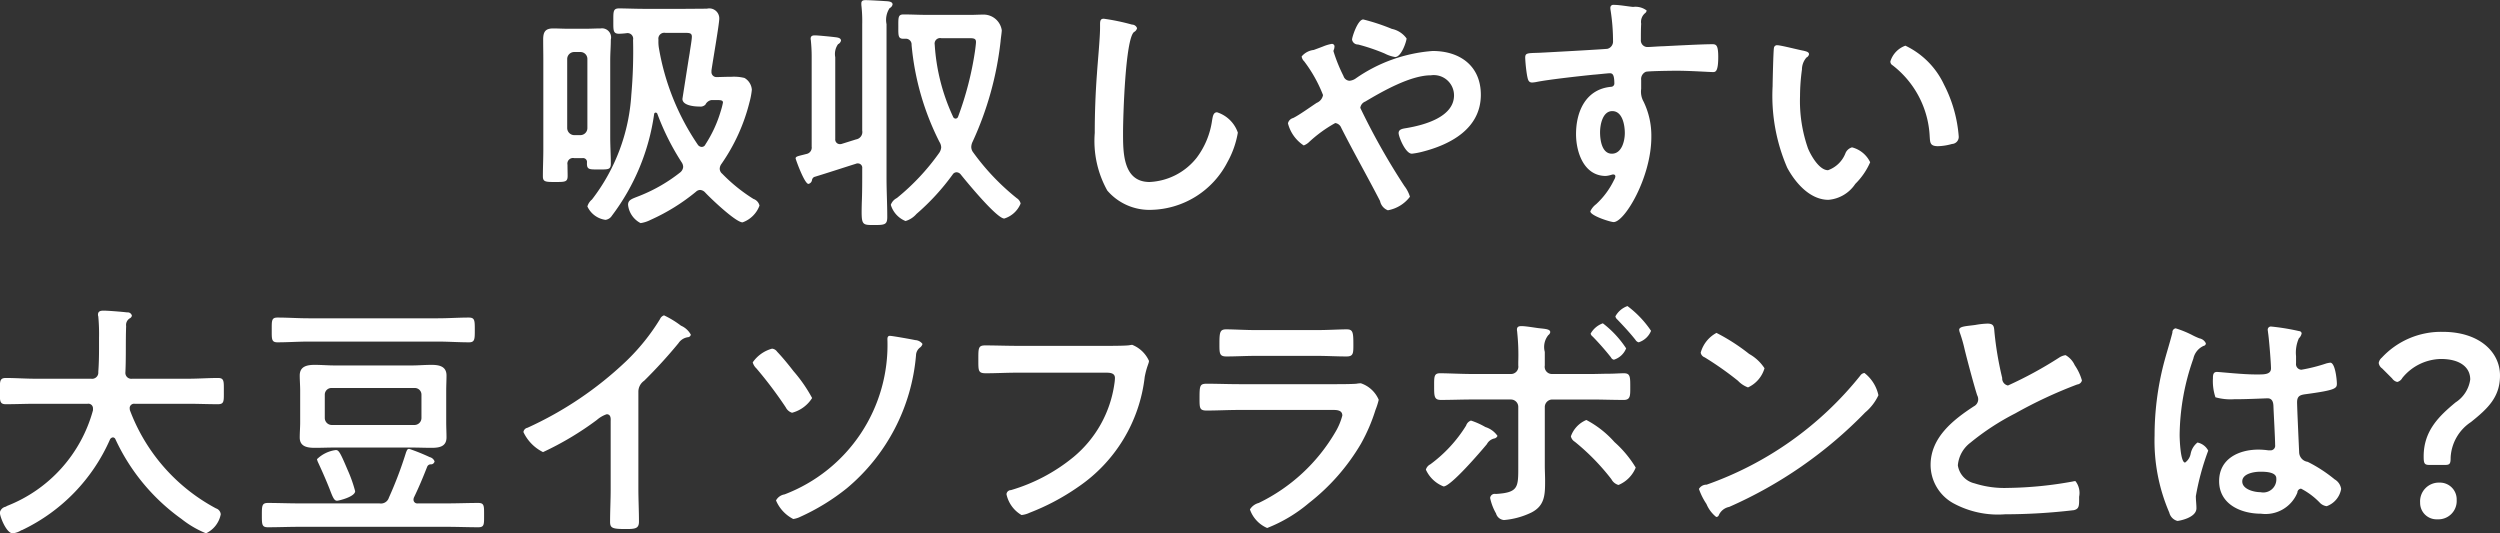 <svg id="text_isoflavone.svg" xmlns="http://www.w3.org/2000/svg" width="169.65" height="36.19" viewBox="0 0 169.65 36.19">
  <rect x="0" y="0" width="169.65" height="36.19" fill="#333333" stroke="none"/>
  <defs>
    <style>
      .cls-1 {
        fill: #fff;
        fill-rule: evenodd;
      }
    </style>
  </defs>
  <path id="吸収しやすい_大豆イソフラボンとは_" data-name="吸収しやすい 大豆イソフラボンとは？" class="cls-1" d="M2445.05,5218.09a0.469,0.469,0,0,1,.47.47v4.69a0.478,0.478,0,0,1-.47.48h-0.43a0.485,0.485,0,0,1-.47-0.48v-4.69a0.476,0.476,0,0,1,.47-0.47h0.43Zm0.14,7.2a0.265,0.265,0,0,1,.3.31v0.07c0,0.41.19,0.39,0.82,0.39,0.61,0,.8.02,0.8-0.39,0-.6-0.04-1.19-0.04-1.79v-5.25c0-.46.04-0.92,0.04-1.38a0.618,0.618,0,0,0-.7-0.76c-0.32,0-.63.02-0.95,0.02h-1.31c-0.32,0-.63-0.02-0.95-0.02-0.55,0-.68.25-0.68,0.76,0,0.46.01,0.92,0.01,1.38v6.09c0,0.61-.03,1.2-0.03,1.81,0,0.38.2,0.38,0.85,0.38s0.83,0,.83-0.41c0-.25-0.01-0.51-0.01-0.76a0.38,0.38,0,0,1,.45-0.45h0.57Zm5.15-8.05a0.4,0.4,0,0,1,.47-0.45h1.34c0.31,0,.46.02,0.46,0.26,0,0.22-.12.87-0.15,1.12-0.05.27-.49,3.1-0.49,3.1,0,0.45.8,0.52,1.15,0.52a0.479,0.479,0,0,0,.41-0.13,0.558,0.558,0,0,1,.41-0.31h0.36c0.29,0,.42.02,0.42,0.17a4.976,4.976,0,0,1-.15.58,8.582,8.582,0,0,1-1.04,2.26,0.272,0.272,0,0,1-.25.17,0.342,0.342,0,0,1-.28-0.17,16.553,16.553,0,0,1-2.63-6.56,2.476,2.476,0,0,1-.03-0.46v-0.1Zm3.6,2.1c0.08-.57.53-3.16,0.53-3.51a0.677,0.677,0,0,0-.84-0.68c-0.54,0-1.07.01-1.61,0.01h-2.62c-0.63,0-1.29-.03-1.73-0.03-0.41,0-.39.22-0.39,0.87,0,0.62-.02.85,0.39,0.85a4.55,4.55,0,0,0,.52-0.04,0.383,0.383,0,0,1,.43.46,33.381,33.381,0,0,1-.12,3.74,12.9,12.9,0,0,1-2.67,7.09,0.944,0.944,0,0,0-.31.47,1.588,1.588,0,0,0,1.23.91,0.615,0.615,0,0,0,.44-0.29,14.862,14.862,0,0,0,2.86-6.89,0.111,0.111,0,0,1,.1-0.1,0.13,0.13,0,0,1,.12.09,16.879,16.879,0,0,0,1.65,3.29,0.571,0.571,0,0,1,.1.31,0.536,0.536,0,0,1-.19.36,10.914,10.914,0,0,1-2.72,1.58c-0.54.22-.83,0.27-0.83,0.63a1.58,1.58,0,0,0,.85,1.24,2.164,2.164,0,0,0,.68-0.22,13.511,13.511,0,0,0,3.08-1.91,0.42,0.42,0,0,1,.28-0.12,0.507,0.507,0,0,1,.34.17c0.36,0.39,2.08,2.03,2.54,2.03a1.908,1.908,0,0,0,1.15-1.14,0.631,0.631,0,0,0-.41-0.45,11.27,11.27,0,0,1-2.12-1.71,0.452,0.452,0,0,1-.17-0.34,0.58,0.58,0,0,1,.12-0.33,12.684,12.684,0,0,0,1.9-4.18,5.084,5.084,0,0,0,.16-0.85,1,1,0,0,0-.5-0.8,2.954,2.954,0,0,0-.88-0.08c-0.39,0-.8.02-0.99,0.02a0.339,0.339,0,0,1-.37-0.36v-0.09Zm8.82,4.99a0.448,0.448,0,0,1-.12.01,0.314,0.314,0,0,1-.3-0.35v-5.55a1.143,1.143,0,0,1,.19-0.88,0.368,0.368,0,0,0,.2-0.24c0-.2-0.26-0.22-0.43-0.24-0.23-.03-1.13-0.12-1.34-0.12-0.17,0-.29.04-0.29,0.23,0,0.05.02,0.11,0.02,0.17,0.03,0.32.05,0.66,0.05,1v6.15a0.443,0.443,0,0,1-.36.5c-0.12.03-.23,0.06-0.32,0.08-0.27.07-.41,0.1-0.41,0.22,0,0.05.6,1.73,0.87,1.73a0.31,0.31,0,0,0,.24-0.25,0.291,0.291,0,0,1,.15-0.22c0.95-.29,1.89-0.6,2.84-0.9a0.255,0.255,0,0,1,.13-0.02,0.293,0.293,0,0,1,.29.34v0.65c0,0.71-.01,1.27-0.03,1.71-0.03,1.47-.03,1.48.8,1.48h0.07c0.69,0,.86-0.03.86-0.54,0-.89-0.05-1.77-0.05-2.65V5216.2a1.443,1.443,0,0,1,.21-1.09,0.349,0.349,0,0,0,.2-0.25c0-.19-0.27-0.21-0.42-0.22-0.33-.02-1.11-0.07-1.42-0.07-0.15,0-.28.03-0.28,0.22a1.343,1.343,0,0,0,.01.19,9.642,9.642,0,0,1,.05,1.24v7.2a0.508,0.508,0,0,1-.42.6Zm7.57-1.86a13.519,13.519,0,0,1-1.24-4.88,0.373,0.373,0,0,1,.44-0.44h1.87c0.34,0,.49.02,0.49,0.26,0,0.13-.05.49-0.07,0.64a21.9,21.9,0,0,1-1.14,4.42,0.193,0.193,0,0,1-.17.14A0.2,0.2,0,0,1,2470.33,5222.47Zm0.51,3.91c0.41,0.51,2.46,3.01,2.97,3.01a1.76,1.76,0,0,0,1.11-1.02,0.587,0.587,0,0,0-.26-0.36,15.87,15.87,0,0,1-2.96-3.11,0.616,0.616,0,0,1-.13-0.37,0.883,0.883,0,0,1,.1-0.37,22.079,22.079,0,0,0,1.89-6.8c0.01-.17.08-0.6,0.08-0.75a1.246,1.246,0,0,0-1.22-1.06c-0.29,0-.6.02-0.89,0.02h-2.95c-0.55,0-1.07-.03-1.6-0.03-0.38,0-.36.2-0.36,0.83,0,0.59-.02.82,0.34,0.82h0.12a0.39,0.39,0,0,1,.44.42,18.13,18.13,0,0,0,1.89,6.58,0.737,0.737,0,0,1,.12.37,0.767,0.767,0,0,1-.14.38,15.408,15.408,0,0,1-2.87,3.06,0.831,0.831,0,0,0-.41.46,1.714,1.714,0,0,0,1,1.1,1.584,1.584,0,0,0,.74-0.48,15.664,15.664,0,0,0,2.46-2.68,0.315,0.315,0,0,1,.27-0.15A0.385,0.385,0,0,1,2470.84,5226.38Zm9.72-10.55c-0.24,0-.25.17-0.25,0.42v0.19c0,0.69-.16,2.33-0.21,3.11-0.1,1.34-.15,2.68-0.15,4.03a6.908,6.908,0,0,0,.85,3.91,3.764,3.764,0,0,0,2.99,1.31,5.965,5.965,0,0,0,5.17-3.25,6.233,6.233,0,0,0,.7-1.99,2.2,2.2,0,0,0-1.41-1.38c-0.26,0-.29.29-0.34,0.56a5.463,5.463,0,0,1-1.04,2.52,4.325,4.325,0,0,1-3.2,1.65c-1.83,0-1.8-2.06-1.8-3.38,0-.97.15-6.36,0.75-6.8a0.384,0.384,0,0,0,.2-0.26,0.362,0.362,0,0,0-.34-0.24A14.626,14.626,0,0,0,2480.56,5215.83Zm17.61,0.05c-0.37,0-.76,1.19-0.76,1.37a0.4,0.4,0,0,0,.41.33,13.1,13.1,0,0,1,1.8.61,2.378,2.378,0,0,0,.71.24c0.44,0,.78-1.09.78-1.26a1.639,1.639,0,0,0-1-.65A13.723,13.723,0,0,0,2498.17,5215.88Zm-4.04,8.55a1.079,1.079,0,0,0,.32-0.19,9.028,9.028,0,0,1,1.82-1.33,0.513,0.513,0,0,1,.41.33c0.85,1.68,1.77,3.29,2.63,4.96a0.852,0.852,0,0,0,.53.63,2.423,2.423,0,0,0,1.5-.92,2.322,2.322,0,0,0-.38-0.73,46.087,46.087,0,0,1-2.99-5.3,0.534,0.534,0,0,1,.34-0.43c1.19-.71,3.08-1.78,4.45-1.78a1.374,1.374,0,0,1,1.57,1.36c0,1.48-2.04,2.02-3.22,2.22-0.22.04-.54,0.06-0.54,0.34,0,0.24.46,1.4,0.9,1.4a5.087,5.087,0,0,0,.66-0.12c1.96-.49,4.02-1.58,4.02-3.88,0-1.95-1.41-2.97-3.27-2.97a10.482,10.482,0,0,0-5.23,1.87,0.85,0.85,0,0,1-.41.15,0.445,0.445,0,0,1-.41-0.32,10.764,10.764,0,0,1-.68-1.68,0.259,0.259,0,0,1,.04-0.14,1.25,1.25,0,0,0,.03-0.19,0.172,0.172,0,0,0-.2-0.17,2.8,2.8,0,0,0-.57.17c-0.23.09-.45,0.17-0.64,0.24a1.253,1.253,0,0,0-.82.44,0.557,0.557,0,0,0,.17.33,9.383,9.383,0,0,1,1.28,2.29,0.7,0.7,0,0,1-.43.53c-0.41.27-1.22,0.85-1.6,1.03a0.485,0.485,0,0,0-.35.36A2.554,2.554,0,0,0,2494.13,5224.43Zm20.94-2.33c0.7,0,.85.97,0.85,1.49s-0.2,1.4-.88,1.4-0.8-.94-0.8-1.45S2514.41,5222.1,2515.07,5222.1Zm0.09-7.21a0.193,0.193,0,0,0-.22.21,0.57,0.57,0,0,0,.01.13,13.447,13.447,0,0,1,.17,2.11,0.51,0.51,0,0,1-.37.53c-0.15.03-4.15,0.25-4.61,0.27-0.83.03-.98,0-0.98,0.34a10.1,10.1,0,0,0,.13,1.22c0.05,0.22.07,0.46,0.34,0.46a2.3,2.3,0,0,0,.26-0.03c0.81-.17,3.01-0.41,3.89-0.5,0.2-.01.99-0.1,1.12-0.1,0.19,0,.31.09,0.31,0.72a0.224,0.224,0,0,1-.21.2c-1.71.15-2.39,1.65-2.39,3.21,0,1.24.54,2.84,2.02,2.84a1.8,1.8,0,0,0,.39-0.08,0.34,0.34,0,0,1,.14-0.02,0.129,0.129,0,0,1,.12.12,0.538,0.538,0,0,1-.09.25,5.444,5.444,0,0,1-1.22,1.65,1.257,1.257,0,0,0-.39.48c0,0.3,1.37.73,1.58,0.73,0.75,0,2.56-3.04,2.56-5.78a5.3,5.3,0,0,0-.52-2.38,1.384,1.384,0,0,1-.17-0.88v-0.6a0.536,0.536,0,0,1,.32-0.56c0.19-.05,1.77-0.07,2.07-0.07,0.96,0,2.23.09,2.47,0.09,0.17,0,.37.01,0.37-1.02,0-.77-0.12-0.87-0.39-0.87-0.73,0-2.55.1-3.38,0.14-0.19,0-.85.05-0.99,0.05a0.45,0.45,0,0,1-.49-0.5c0-.35,0-0.73.02-1.08a0.765,0.765,0,0,1,.27-0.72,0.253,0.253,0,0,0,.1-0.18,1.256,1.256,0,0,0-.92-0.24C2516.08,5214.99,2515.55,5214.89,2515.16,5214.89Zm18.78,3.84a0.29,0.29,0,0,0,.15.26,6.482,6.482,0,0,1,2.52,4.84c0.03,0.41.02,0.65,0.56,0.65a3.769,3.769,0,0,0,.95-0.15,0.48,0.48,0,0,0,.46-0.5,9.166,9.166,0,0,0-1-3.53,5.506,5.506,0,0,0-2.62-2.64A1.648,1.648,0,0,0,2533.94,5218.73Zm-7.66-1.1a0.208,0.208,0,0,0-.24.18c-0.04.16-.09,2.32-0.09,2.59a12.271,12.271,0,0,0,.99,5.54c0.56,1.04,1.55,2.18,2.8,2.18a2.424,2.424,0,0,0,1.82-1.08,4.724,4.724,0,0,0,1.01-1.47,1.889,1.889,0,0,0-1.23-1.01,0.679,0.679,0,0,0-.46.43,1.983,1.983,0,0,1-1.17,1.12c-0.6,0-1.16-1-1.36-1.48a9.731,9.731,0,0,1-.54-3.55,13.379,13.379,0,0,1,.13-1.8,1.242,1.242,0,0,1,.31-0.82,0.3,0.3,0,0,0,.17-0.22c0-.17-0.24-0.2-0.38-0.24C2527.75,5217.95,2526.5,5217.63,2526.28,5217.63Zm-114.31,24.77a9.7,9.7,0,0,1-5.83,6.49,0.542,0.542,0,0,1-.11.06,0.5,0.5,0,0,0-.38.39c0,0.27.44,1.41,0.87,1.41a1.319,1.319,0,0,0,.59-0.21,0.161,0.161,0,0,0,.09-0.03,12.265,12.265,0,0,0,5.93-6.14,0.259,0.259,0,0,1,.19-0.13,0.2,0.2,0,0,1,.17.12,13.747,13.747,0,0,0,4.49,5.42,6.769,6.769,0,0,0,1.66.97,1.8,1.8,0,0,0,1-1.29,0.46,0.46,0,0,0-.32-0.4,12.532,12.532,0,0,1-5.85-6.68c0-.05-0.01-0.08-0.01-0.15a0.3,0.3,0,0,1,.34-0.27h3.65c0.66,0,1.33.03,1.99,0.03,0.44,0,.41-0.2.41-0.88,0-.66.03-0.9-0.39-0.9-0.68,0-1.35.05-2.01,0.05h-3.82a0.4,0.4,0,0,1-.46-0.44c0.05-1.06.01-2.09,0.05-3.13a0.527,0.527,0,0,1,.25-0.53,0.248,0.248,0,0,0,.14-0.18,0.289,0.289,0,0,0-.32-0.22c-0.31-.04-1.31-0.12-1.6-0.12-0.19,0-.38.03-0.38,0.27a0.274,0.274,0,0,0,.02.12,13.116,13.116,0,0,1,.05,1.46v0.71c0,0.53-.01,1.07-0.05,1.6a0.421,0.421,0,0,1-.49.46h-3.79c-0.66,0-1.33-.05-1.99-0.05-0.43,0-.41.22-0.41,0.9,0,0.66-.02.88,0.41,0.88,0.66,0,1.33-.03,1.99-0.03h3.55a0.314,0.314,0,0,1,.37.32v0.12Zm17.79,5.49a9.241,9.241,0,0,0-.51-1.44c-0.5-1.18-.6-1.35-0.8-1.35a2.246,2.246,0,0,0-1.28.62,1.064,1.064,0,0,0,.09.25c0.37,0.8.59,1.33,0.75,1.73,0.23,0.6.32,0.84,0.52,0.84C2428.65,5248.54,2429.76,5248.27,2429.76,5247.89Zm5.62-10.15c0.7,0,1.4.05,2.11,0.05,0.39,0,.39-0.22.39-0.83,0-.66,0-0.85-0.41-0.85-0.69,0-1.39.05-2.09,0.05h-8.78c-0.7,0-1.4-.05-2.11-0.05-0.41,0-.39.21-0.39,0.85,0,0.61-.02.83,0.39,0.83,0.69,0,1.41-.05,2.11-0.05h8.78Zm-1.12,5.19a0.476,0.476,0,0,1-.47.47h-5.61a0.478,0.478,0,0,1-.48-0.47v-1.58a0.451,0.451,0,0,1,.48-0.46h5.61a0.449,0.449,0,0,1,.47.46v1.58Zm1.68-1.87c0-.34.02-0.68,0.02-1.02,0-.63-0.51-0.72-1.02-0.72-0.46,0-.9.04-1.34,0.04h-5.22c-0.46,0-.9-0.04-1.36-0.04-0.51,0-1.02.09-1.02,0.72,0,0.34.03,0.68,0.03,1.02v2.16c0,0.34-.03.68-0.03,1.03,0,0.63.53,0.7,1.04,0.7,0.44,0,.88-0.02,1.34-0.02h5.22c0.44,0,.9.02,1.34,0.02,0.53,0,1.02-.08,1.02-0.71,0-.34-0.02-0.68-0.02-1.02v-2.16Zm-2.72,4.18a26.834,26.834,0,0,1-1.17,3.09,0.563,0.563,0,0,1-.64.39h-5.46c-0.71,0-1.41-.03-2.11-0.03-0.41,0-.41.2-0.41,0.83s0,0.82.41,0.82c0.7,0,1.4-.03,2.11-0.03h10.06c0.7,0,1.41.03,2.11,0.03,0.41,0,.39-0.2.39-0.82s0.02-.83-0.39-0.83c-0.71,0-1.41.03-2.11,0.03h-1.99a0.255,0.255,0,0,1-.3-0.25,0.4,0.4,0,0,1,.03-0.15c0.36-.75.6-1.33,0.9-2.09a0.26,0.26,0,0,1,.22-0.16,0.249,0.249,0,0,0,.28-0.2,0.467,0.467,0,0,0-.33-0.29,13.474,13.474,0,0,0-1.39-.56C2433.29,5245.02,2433.28,5245.12,2433.22,5245.24Zm15.76-4.08a0.9,0.9,0,0,1,.39-0.76,32.88,32.88,0,0,0,2.33-2.55,0.918,0.918,0,0,1,.67-0.41,0.213,0.213,0,0,0,.17-0.17,1.389,1.389,0,0,0-.67-0.61,6.356,6.356,0,0,0-1.15-.7,0.445,0.445,0,0,0-.27.25,14.233,14.233,0,0,1-2.32,2.88,24.3,24.3,0,0,1-6.68,4.5,0.34,0.34,0,0,0-.27.29,2.879,2.879,0,0,0,1.33,1.36,20.764,20.764,0,0,0,3.65-2.18,1.991,1.991,0,0,1,.67-0.39c0.32,0,.27.38,0.27,0.48v4.62c0,0.73-.04,1.46-0.04,2.2,0,0.44.17,0.49,1.11,0.49,0.63,0,.85-0.05.85-0.51,0-.73-0.04-1.48-0.04-2.23v-6.56Zm17.07-3.81c-0.15,0-.17.12-0.17,0.24a10.852,10.852,0,0,1-6.98,10.52,0.8,0.8,0,0,0-.58.41,2.514,2.514,0,0,0,1.17,1.26,1.58,1.58,0,0,0,.48-0.15,14.663,14.663,0,0,0,3.16-1.94,13.2,13.2,0,0,0,4.69-9.01,0.689,0.689,0,0,1,.29-0.55,0.442,0.442,0,0,0,.15-0.23,0.642,0.642,0,0,0-.49-0.26C2467.55,5237.59,2466.2,5237.35,2466.05,5237.35Zm-8,.87a2.348,2.348,0,0,0-1.31.93,0.879,0.879,0,0,0,.25.41,28.054,28.054,0,0,1,1.99,2.64,0.711,0.711,0,0,0,.43.37,2.308,2.308,0,0,0,1.36-1,9.976,9.976,0,0,0-1.26-1.82c-0.34-.44-0.73-0.92-1.12-1.33A0.467,0.467,0,0,0,2458.05,5238.22Zm16.66-.19c-0.74,0-1.47-.03-2.2-0.03-0.47,0-.46.19-0.46,0.97,0,0.76-.01.92,0.51,0.92,0.72,0,1.41-.04,2.13-0.04h6.03c0.31,0,.6.04,0.6,0.36a2.99,2.99,0,0,1-.04.41,7.886,7.886,0,0,1-2.78,4.96,12.011,12.011,0,0,1-4.24,2.24,0.3,0.3,0,0,0-.3.28,2.15,2.15,0,0,0,1.02,1.41,1.691,1.691,0,0,0,.56-0.16,15.431,15.431,0,0,0,3.26-1.73,10.453,10.453,0,0,0,4.54-7.48c0.14-.73.29-0.92,0.29-1.09a2.1,2.1,0,0,0-1.14-1.09c-0.05,0-.24.04-0.31,0.04-0.34.03-1.17,0.03-1.53,0.03h-5.94Zm15.02,2.6c-0.73,0-1.46-.03-2.17-0.03-0.48,0-.5.12-0.5,0.99,0,0.66,0,.83.48,0.83,0.73,0,1.45-.04,2.16-0.04h6.32c0.27,0,.73-0.03.73,0.38a4.3,4.3,0,0,1-.46,1.1,12.152,12.152,0,0,1-5.21,4.83,1.006,1.006,0,0,0-.6.44,2.129,2.129,0,0,0,1.17,1.26,10.05,10.05,0,0,0,2.84-1.7,14.216,14.216,0,0,0,3.52-4.01,11.913,11.913,0,0,0,.99-2.3,4.655,4.655,0,0,0,.22-0.69,2.007,2.007,0,0,0-1.21-1.12,1.526,1.526,0,0,0-.3.03c-0.36.03-1.14,0.03-1.53,0.03h-6.45Zm1.14-3.67c-0.66,0-1.53-.05-2-0.05-0.43,0-.46.2-0.46,1,0,0.63,0,.84.47,0.84,0.67,0,1.33-.04,1.99-0.04h4.17c0.66,0,1.32.04,2,.04,0.46,0,.46-0.22.46-0.8,0-.85-0.03-1.04-0.46-1.04s-1.31.05-2,.05h-4.17Zm25.23-1.63a1.5,1.5,0,0,0-.82.7,0.4,0.4,0,0,0,.14.22c0.42,0.44.85,0.9,1.22,1.37a0.362,0.362,0,0,0,.22.17,1.349,1.349,0,0,0,.84-0.78A6.9,6.9,0,0,0,2516.1,5235.33Zm-1.67,1.17a1.546,1.546,0,0,0-.83.7,0.352,0.352,0,0,0,.14.2,18.386,18.386,0,0,1,1.24,1.41,0.271,0.271,0,0,0,.2.16,1.319,1.319,0,0,0,.83-0.77A6.91,6.91,0,0,0,2514.43,5236.5Zm-1.12,6.56a1.878,1.878,0,0,0-1.05,1.11,0.576,0.576,0,0,0,.27.37,15.29,15.29,0,0,1,2.48,2.54,0.781,0.781,0,0,0,.48.39,2.15,2.15,0,0,0,1.17-1.18,7.473,7.473,0,0,0-1.44-1.73A6.75,6.75,0,0,0,2513.31,5243.06Zm-6.85.48a5.018,5.018,0,0,0-.98-0.44,0.532,0.532,0,0,0-.33.34,9.375,9.375,0,0,1-2.43,2.63,0.584,0.584,0,0,0-.3.36,2.192,2.192,0,0,0,1.2,1.14c0.5,0,2.55-2.4,2.94-2.87a0.747,0.747,0,0,1,.53-0.39,0.3,0.3,0,0,0,.19-0.17A1.567,1.567,0,0,0,2506.46,5243.54Zm-0.9-3.6c-0.7,0-1.67-.05-2.18-0.05-0.42,0-.4.25-0.4,0.91s0.01,0.9.46,0.9c0.71,0,1.41-.03,2.12-0.03h2.62a0.5,0.5,0,0,1,.51.51v4.03c0,1.41.02,1.78-1.53,1.87a0.313,0.313,0,0,0-.38.27,3.55,3.55,0,0,0,.4,1.05,0.613,0.613,0,0,0,.54.45,5.3,5.3,0,0,0,1.84-.5c0.95-.47.95-1.25,0.95-2.19,0-.34-0.02-0.66-0.02-1v-3.98a0.512,0.512,0,0,1,.51-0.51h2.63c0.74,0,1.47.03,2.21,0.03,0.45,0,.45-0.27.45-0.81,0-.75.01-1-0.43-1-0.29,0-.66.03-0.98,0.03-0.41,0-.84.02-1.25,0.02h-2.66a0.49,0.49,0,0,1-.48-0.58v-0.92a1.277,1.277,0,0,1,.24-1.14,0.305,0.305,0,0,0,.13-0.2c0-.21-0.34-0.22-0.78-0.27-0.32-.04-0.88-0.14-1.17-0.14-0.17,0-.31.03-0.31,0.24,0,0.07.02,0.13,0.02,0.2a14.711,14.711,0,0,1,.07,1.99v0.24a0.5,0.5,0,0,1-.48.58h-2.65Zm26.62-.07a0.409,0.409,0,0,0-.29.19,23.228,23.228,0,0,1-10.42,7.39,0.584,0.584,0,0,0-.52.29,4.42,4.42,0,0,0,.51,1.02,2.214,2.214,0,0,0,.66.88,0.176,0.176,0,0,0,.17-0.1,0.969,0.969,0,0,1,.71-0.58,29.335,29.335,0,0,0,9.23-6.41,3.382,3.382,0,0,0,.9-1.17A2.6,2.6,0,0,0,2532.18,5239.87Zm-10.04-2.72a2.179,2.179,0,0,0-1.07,1.34,0.411,0.411,0,0,0,.27.32,22.011,22.011,0,0,1,2.26,1.59,1.784,1.784,0,0,0,.68.45,2.065,2.065,0,0,0,1.12-1.3,2.962,2.962,0,0,0-1.04-.97A13.307,13.307,0,0,0,2522.14,5237.15Zm16.47-.21a0.8,0.8,0,0,0,.05.21,9.691,9.691,0,0,1,.32,1.12c0.17,0.7.65,2.5,0.85,3.11a0.593,0.593,0,0,1,.07.31,0.532,0.532,0,0,1-.29.44c-1.41.92-2.94,2.12-2.94,3.98a2.978,2.978,0,0,0,1.56,2.61,6.345,6.345,0,0,0,3.49.74,40.431,40.431,0,0,0,4.67-.28c0.34-.08.36-0.27,0.36-0.71v-0.2a1.3,1.3,0,0,0-.25-1.06,0.44,0.44,0,0,0-.16.02,26.085,26.085,0,0,1-4.43.44,6.644,6.644,0,0,1-2.26-.31,1.481,1.481,0,0,1-1.13-1.22,2.142,2.142,0,0,1,.84-1.53,16.985,16.985,0,0,1,3.06-2,30.75,30.75,0,0,1,4.2-1.96,0.365,0.365,0,0,0,.32-0.27,3.515,3.515,0,0,0-.49-1.04,1.476,1.476,0,0,0-.62-0.68,1.089,1.089,0,0,0-.44.17,27.011,27.011,0,0,1-3.47,1.89,0.484,0.484,0,0,1-.39-0.51,22.455,22.455,0,0,1-.52-3.04c-0.04-.4,0-0.65-0.48-0.65a5.56,5.56,0,0,0-.82.09C2539.17,5236.69,2538.61,5236.69,2538.61,5236.94Zm21.52,10.08a0.887,0.887,0,0,1-1.07.94c-0.43,0-1.24-.19-1.24-0.73s0.83-.66,1.22-0.66C2559.37,5246.57,2560.13,5246.58,2560.13,5247.02Zm-0.34-10.3a0.212,0.212,0,0,0-.24.24c0,0.05.02,0.12,0.02,0.17,0.07,0.43.2,2.08,0.2,2.43,0,0.38-.39.41-0.8,0.41h-0.27c-0.88,0-2.39-.17-2.6-0.17-0.25,0-.27.2-0.27,0.43a3.453,3.453,0,0,0,.17,1.29,3.77,3.77,0,0,0,1.29.13h0.22c0.68,0,1.89-.06,2.03-0.06,0.42,0,.39.47,0.4,0.64,0.02,0.49.11,2.11,0.11,2.53a0.312,0.312,0,0,1-.34.36h-0.12a5.035,5.035,0,0,0-.67-0.05c-1.32,0-2.67.61-2.67,2.14,0,1.57,1.48,2.21,2.84,2.21a2.333,2.333,0,0,0,2.47-1.43,0.272,0.272,0,0,1,.25-0.27,4.862,4.862,0,0,1,1.26.94,0.778,0.778,0,0,0,.48.25,1.516,1.516,0,0,0,.98-1.17,0.9,0.9,0,0,0-.44-0.65,9.745,9.745,0,0,0-1.83-1.19,0.673,0.673,0,0,1-.58-0.66c-0.02-.44-0.14-3.04-0.14-3.38,0-.43.21-0.5,0.58-0.55,2.01-.27,2.12-0.39,2.12-0.71,0-.26-0.11-1.43-0.45-1.43a2.381,2.381,0,0,0-.26.05,11.149,11.149,0,0,1-1.7.43,0.381,0.381,0,0,1-.36-0.44v-0.48a2.385,2.385,0,0,1,.19-1.21,0.619,0.619,0,0,0,.19-0.34,0.173,0.173,0,0,0-.17-0.15A15.153,15.153,0,0,0,2559.79,5236.72Zm-5.4.56a7.01,7.01,0,0,0-1.09-.44,0.266,0.266,0,0,0-.22.29c-0.19.75-.43,1.48-0.62,2.23a19.577,19.577,0,0,0-.59,4.76,12.287,12.287,0,0,0,1,5.23,0.762,0.762,0,0,0,.55.56c0.08,0,1.29-.2,1.29-0.86,0-.27-0.04-0.55-0.04-0.82a17.153,17.153,0,0,1,.84-3.09,1.06,1.06,0,0,0-.73-0.55,1.291,1.291,0,0,0-.46.75,0.945,0.945,0,0,1-.38.61c-0.32,0-.37-1.61-0.37-1.88a15.907,15.907,0,0,1,.93-5.17,1.231,1.231,0,0,1,.7-0.87,0.172,0.172,0,0,0,.15-0.17,0.6,0.6,0,0,0-.44-0.34A4.726,4.726,0,0,1,2554.39,5237.28Zm17.2,8.83c0.32,0,.37-0.09.37-0.5a3.069,3.069,0,0,1,1.38-2.41c1.16-.93,1.97-1.7,1.97-3.16,0-1.62-1.44-2.96-3.87-2.96a5.483,5.483,0,0,0-4.15,1.75,0.6,0.6,0,0,0-.21.36,0.532,0.532,0,0,0,.23.37l0.68,0.68a0.569,0.569,0,0,0,.35.24,0.545,0.545,0,0,0,.34-0.27,3.451,3.451,0,0,1,2.62-1.29c1.29,0,1.99.56,1.99,1.39a2.209,2.209,0,0,1-1,1.56c-1.13.94-2.16,1.93-2.16,3.66,0,0.48.05,0.58,0.39,0.58h1.07Zm-0.39,1.2a1.272,1.272,0,0,0-1.31,1.36,1.114,1.114,0,0,0,1.17,1.13,1.242,1.242,0,0,0,1.31-1.31A1.137,1.137,0,0,0,2571.2,5247.31Z" transform="translate(-2405.66 -5214.56)"/>
</svg>

